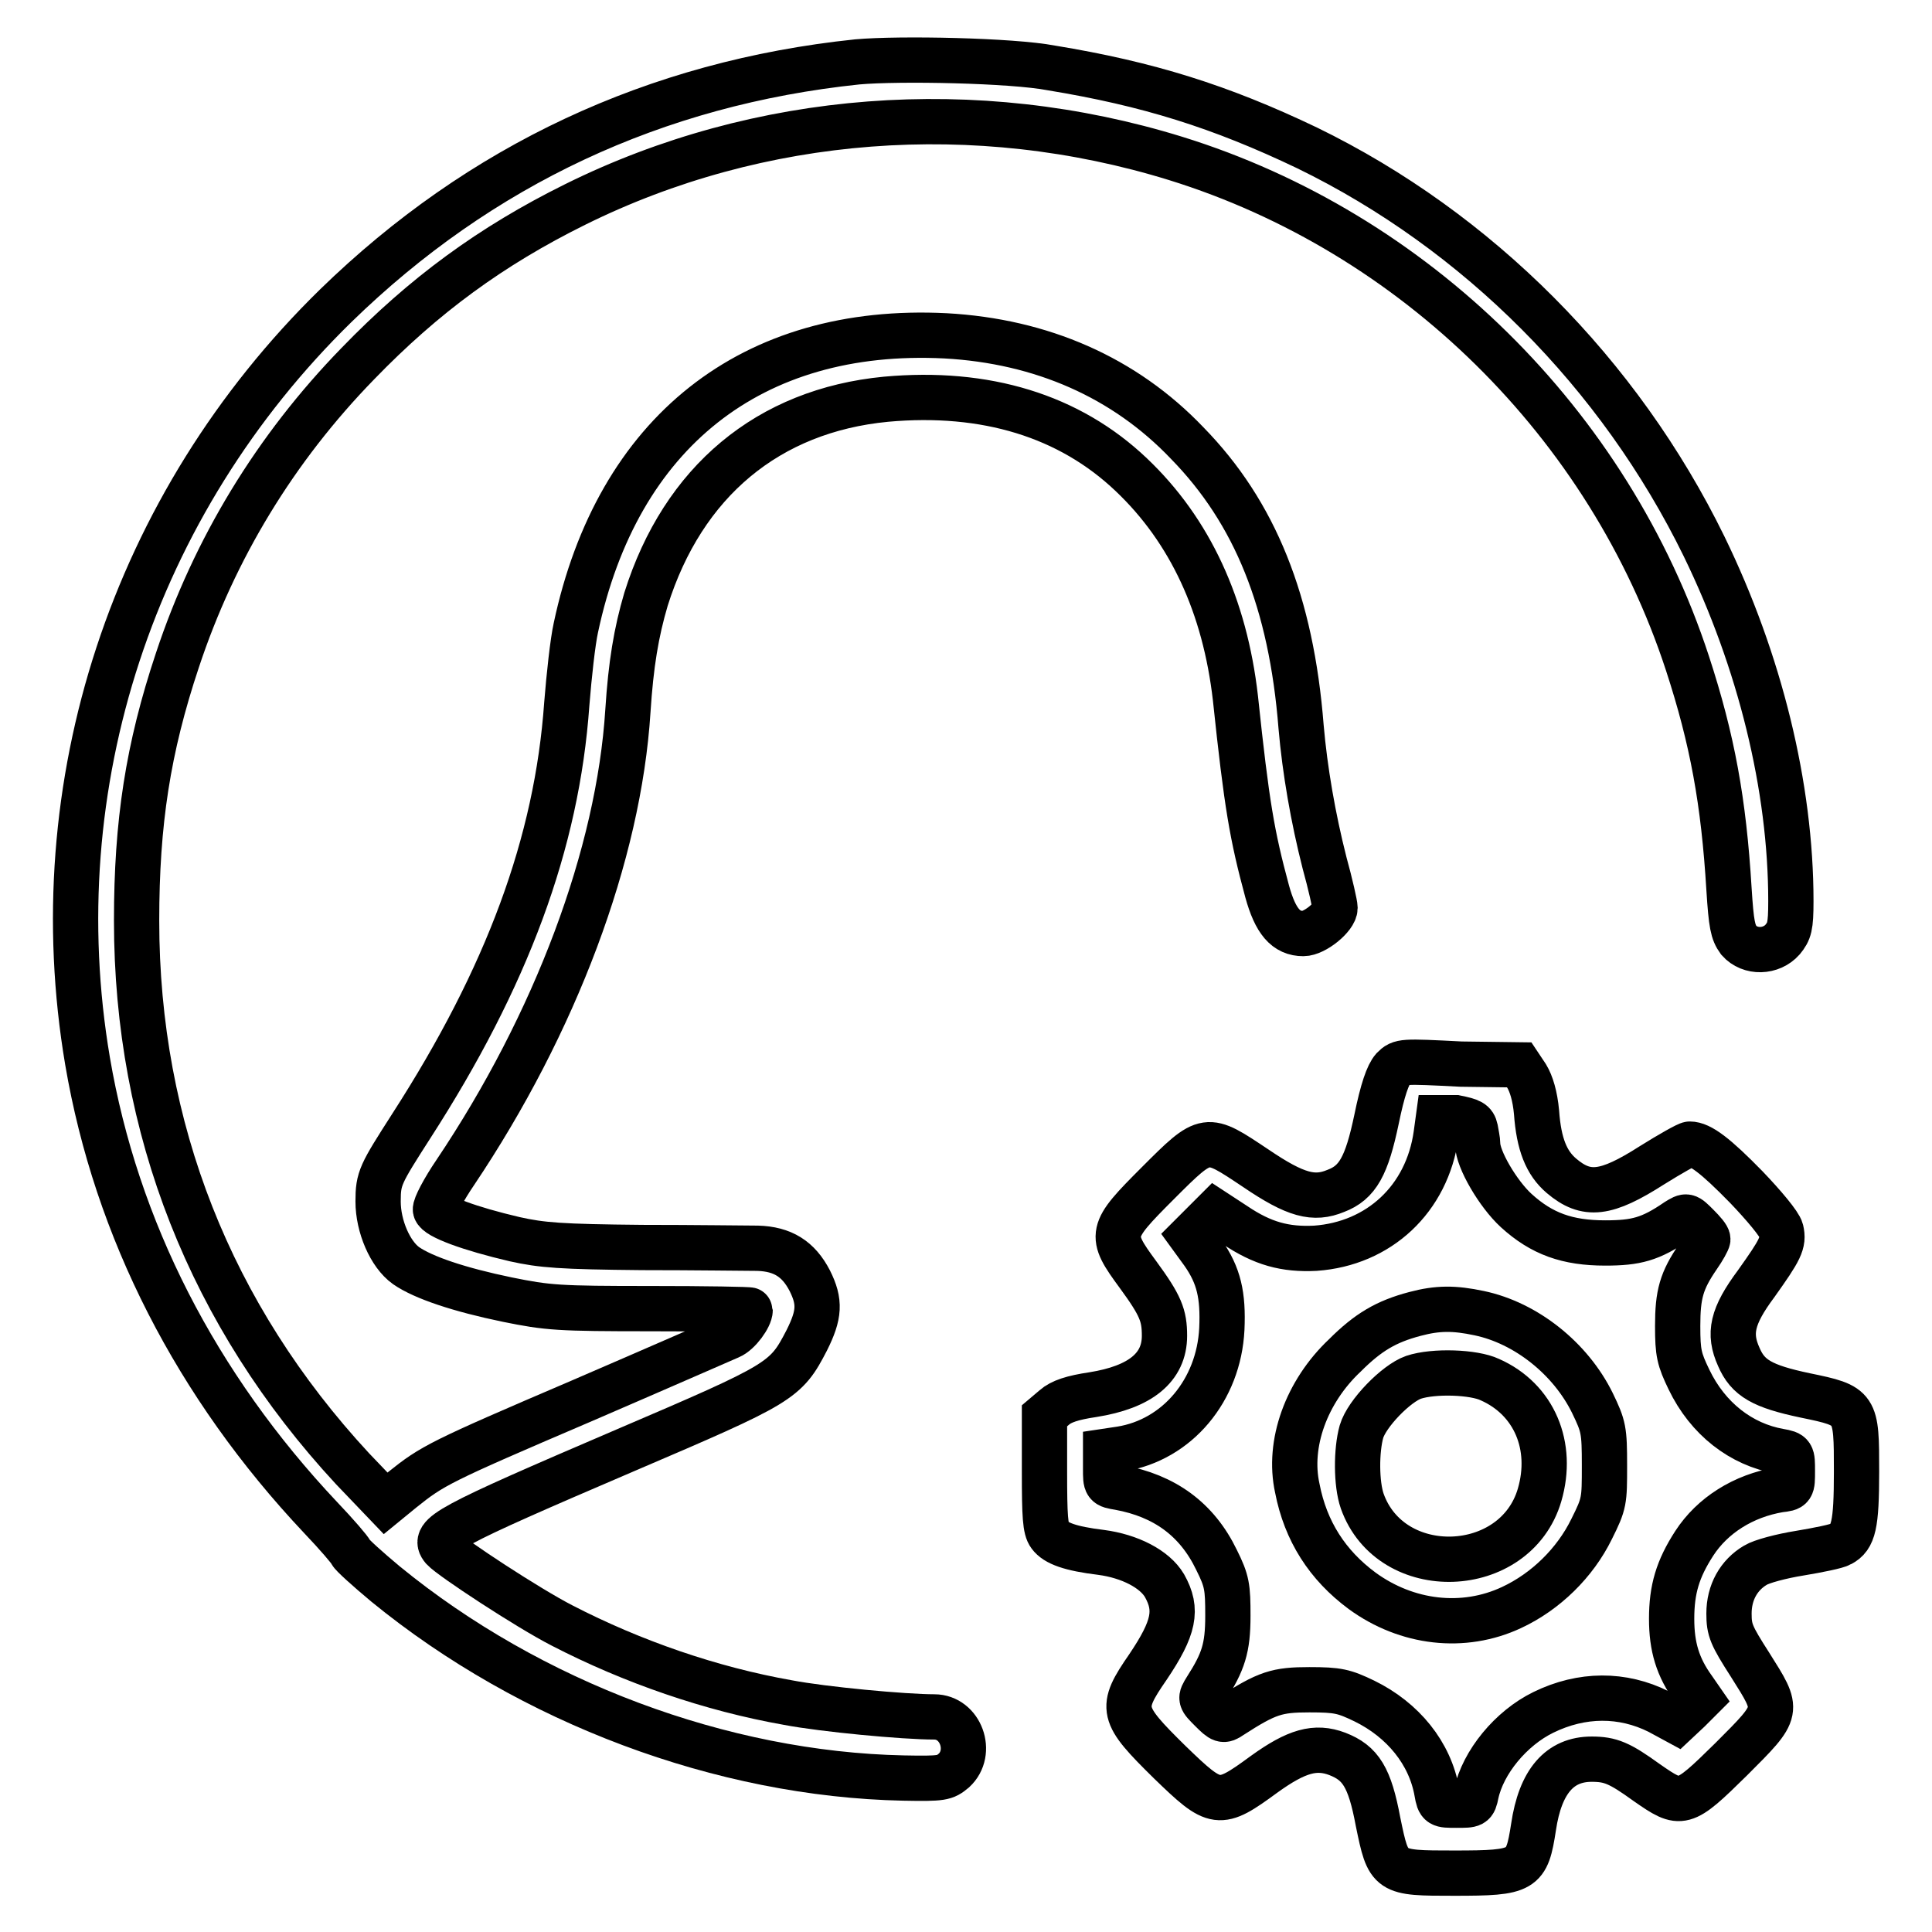 <?xml version="1.0" encoding="utf-8"?>
<!-- Svg Vector Icons : http://www.onlinewebfonts.com/icon -->
<!DOCTYPE svg PUBLIC "-//W3C//DTD SVG 1.1//EN" "http://www.w3.org/Graphics/SVG/1.1/DTD/svg11.dtd">
<svg version="1.1" xmlns="http://www.w3.org/2000/svg" xmlns:xlink="http://www.w3.org/1999/xlink" x="0px" y="0px" viewBox="0 0 256 256" enable-background="new 0 0 256 256" xml:space="preserve">
<g><g><g><path stroke-width="6" fill-opacity="0" stroke="#000000"  d="M113.6,8.2c-26.8,2.8-50,13.7-69.1,32.3C17.6,66.8,5.4,104,11.6,140.6c3.8,22.3,14.4,43,30.9,60.5c2.1,2.2,3.9,4.3,4,4.6c0.1,0.3,2.2,2.2,4.6,4.2c19.2,15.7,44.6,25.2,68.6,25.7c5.2,0.1,5.5,0,6.7-1c2.6-2.4,0.9-7.1-2.6-7.1c-4,0-14.7-1-19.4-1.9c-10.2-1.8-20.6-5.4-29.9-10.2c-4.5-2.3-14.7-9-15.8-10.2c-1.5-1.8,0.3-2.8,24.1-13c20.8-8.9,21.3-9.2,24.1-14.6c1.7-3.4,1.8-5.1,0.4-7.9c-1.5-2.9-3.6-4.2-6.9-4.3c-1.5,0-8.3-0.1-15.3-0.1c-10.8-0.1-13.3-0.3-16.9-1.1c-6-1.4-10.3-3-10.5-3.9c-0.1-0.4,1.1-2.7,2.6-4.9c13.3-19.8,21.7-42.2,22.9-61.2c0.4-6.2,1.1-10.4,2.4-14.8c4.9-15.6,16.2-25,31.8-26.5c13.2-1.2,24.3,2.2,32.5,10c7.8,7.4,12.4,17.4,13.8,29.6c1.5,14.2,2.2,18.2,4.2,25.6c1.1,4,2.5,5.6,4.8,5.6c1.5,0,4.2-2.2,4.2-3.4c0-0.4-0.6-3.1-1.4-6c-1.5-5.9-2.6-12.2-3.1-18c-1.3-16.5-6.1-28.4-15.1-37.6C149,50,138,45.2,125.3,44.5c-25.7-1.3-43.5,12.8-49,38.7c-0.4,1.8-0.9,6.3-1.2,10.1c-1.3,18.4-7.9,36.2-20.6,55.9c-4.1,6.4-4.4,6.9-4.4,10c0,3.3,1.6,7,3.7,8.5c2.3,1.6,7.1,3.2,13.4,4.5c5.4,1.1,6.8,1.2,19,1.2c7.2,0,13.2,0.1,13.2,0.2c0,0.9-1.5,3-2.7,3.5c-0.7,0.3-9.6,4.2-19.8,8.6c-18.7,8-19.6,8.5-23.6,11.7l-2.2,1.8l-4.4-4.6c-18.8-20.3-28.6-45.1-28.6-72.6c0-13,1.5-22.8,5.4-34.5c4.9-14.8,13-28.1,23.9-39.3c8.8-9.1,17.7-15.6,28.8-21.1c24.4-12.1,53.1-14.3,79.6-6.1c31.6,9.8,57.4,35.1,67.8,66.9c3.3,10.1,4.8,18.3,5.5,29.9c0.3,4.7,0.5,5.7,1.3,6.8c1.5,1.7,4.3,1.6,5.8-0.1c0.9-1.1,1.1-1.7,1.1-5.1c0-15.1-4.1-31.8-11.5-47c-11.2-22.9-30-41.8-52.6-52.8c-11.5-5.5-21.1-8.5-33.9-10.6C134.1,8,119.2,7.7,113.6,8.2z"/><path stroke-width="6" fill-opacity="0" stroke="#000000"  d="M184.6,141.6c-0.7,0.8-1.4,2.8-2.2,6.7c-1.3,6.2-2.5,8.4-5.4,9.5c-2.9,1.2-5.3,0.6-10.6-3c-6.6-4.4-6.5-4.5-13,2c-6.4,6.4-6.5,6.8-2.6,12.1c3,4.1,3.5,5.4,3.5,8.1c0,4.2-3.2,6.8-9.5,7.8c-2.7,0.4-4.2,0.9-5.1,1.7l-1.3,1.1v7.4c0,5.9,0.1,7.6,0.7,8.4c0.8,1.1,2.7,1.8,6.8,2.3c3.8,0.5,7.1,2.2,8.4,4.4c1.8,3.2,1.3,5.6-2.2,10.8c-3.8,5.5-3.6,6.2,2.9,12.6c6.1,5.9,6.5,6,12.5,1.6c4.3-3.1,6.8-3.8,9.7-2.7c3.1,1.2,4.3,3.1,5.4,9c1.4,6.8,1.4,6.8,10.1,6.8c9.2,0,9.6-0.3,10.5-6.1c0.9-6.1,3.5-9,7.7-9c2.5,0,3.7,0.5,7.3,3.1c4.6,3.2,4.8,3.2,11.2-3.1c6.5-6.5,6.4-6.3,2.5-12.5c-2.5-3.9-2.8-4.6-2.8-6.8c0-2.8,1.3-5.1,3.5-6.4c0.8-0.5,3.4-1.2,5.9-1.6c2.4-0.4,4.9-0.9,5.4-1.2c1.7-0.9,2.1-2.5,2.1-9.6c0-8.6,0-8.7-6.8-10.1c-5.7-1.2-7.6-2.3-8.8-5.1c-1.4-3.1-0.9-5.4,2.3-9.7c3.2-4.5,3.7-5.4,3.3-7.1c-0.2-0.8-2.3-3.3-4.6-5.7c-4.1-4.2-6.1-5.7-7.5-5.7c-0.3,0-2.6,1.3-5,2.8c-6.1,3.9-8.7,4.2-12,1.4c-2-1.7-3-4.2-3.3-8.4c-0.2-2.2-0.7-3.8-1.3-4.8l-1-1.5l-7.7-0.1C185.8,140.6,185.6,140.6,184.6,141.6z M195.5,149.6c0.1,0.6,0.3,1.5,0.3,2c0,2,2.7,6.6,5.1,8.8c3.4,3.1,6.8,4.3,11.8,4.3c4.1,0,6-0.5,9.5-2.9c1.3-0.8,1.3-0.8,2.7,0.6c0.8,0.8,1.4,1.5,1.4,1.8c0,0.2-0.6,1.3-1.3,2.3c-2.2,3.2-2.7,5-2.7,9.2c0,3.6,0.2,4.4,1.5,7.1c2.5,5.2,6.9,8.6,12,9.5c1.7,0.3,1.7,0.4,1.7,2.6c0,2.3,0,2.3-1.7,2.5c-4.8,0.8-8.9,3.4-11.3,7.1c-2.2,3.4-3,6.1-3,10c0,3.7,0.8,6.4,2.9,9.3l0.9,1.3l-1.5,1.5l-1.6,1.5l-2.4-1.3c-4.8-2.4-10.2-2.4-15.3,0.1c-4.3,2.1-8,6.6-8.9,10.8c-0.3,1.5-0.4,1.5-2.6,1.5c-2.2,0-2.3,0-2.6-1.7c-0.9-5.2-4.5-9.6-9.6-12.1c-2.7-1.3-3.5-1.5-7.3-1.5c-4.3,0-5.6,0.4-10.4,3.5c-1,0.7-1.2,0.6-2.6-0.8c-1.5-1.5-1.5-1.5-0.7-2.8c2.3-3.6,2.9-5.4,2.9-9.7c0-3.8-0.1-4.6-1.5-7.4c-2.6-5.4-6.9-8.5-12.9-9.6c-1.8-0.3-1.8-0.3-1.8-2.5v-2.3l2-0.3c7.5-1.2,13-7.8,13.4-15.9c0.2-4.5-0.4-7.1-2.5-10.1l-1.6-2.2l1.6-1.6l1.6-1.6l2.6,1.7c3.7,2.5,6.7,3.3,10.7,3.1c8.4-0.6,14.8-6.5,16-15.1l0.3-2.2h2.3C194.9,148.5,195.3,148.7,195.5,149.6z"/><path stroke-width="6" fill-opacity="0" stroke="#000000"  d="M187.5,174.1c-3.8,1-6.2,2.4-9.3,5.5c-5.1,4.8-7.6,11.7-6.3,17.6c1.1,5.7,4,10.2,8.6,13.6c5.9,4.3,13.4,5.2,19.8,2.2c4.5-2.1,8.4-5.9,10.6-10.4c1.7-3.4,1.7-3.7,1.7-8.4c0-4.7-0.1-5.2-1.6-8.3c-2.9-5.9-8.8-10.6-15-11.9C192.7,173.3,190.5,173.3,187.5,174.1z M197.4,182.8c5.9,2.6,8.5,8.8,6.6,15.3c-3.2,10.9-19.7,11.5-23.5,0.8c-0.8-2.3-0.8-6.7-0.1-9.2c0.7-2.4,4.6-6.4,6.9-7.2C190,181.6,195.3,181.8,197.4,182.8z"/></g></g></g>
</svg>